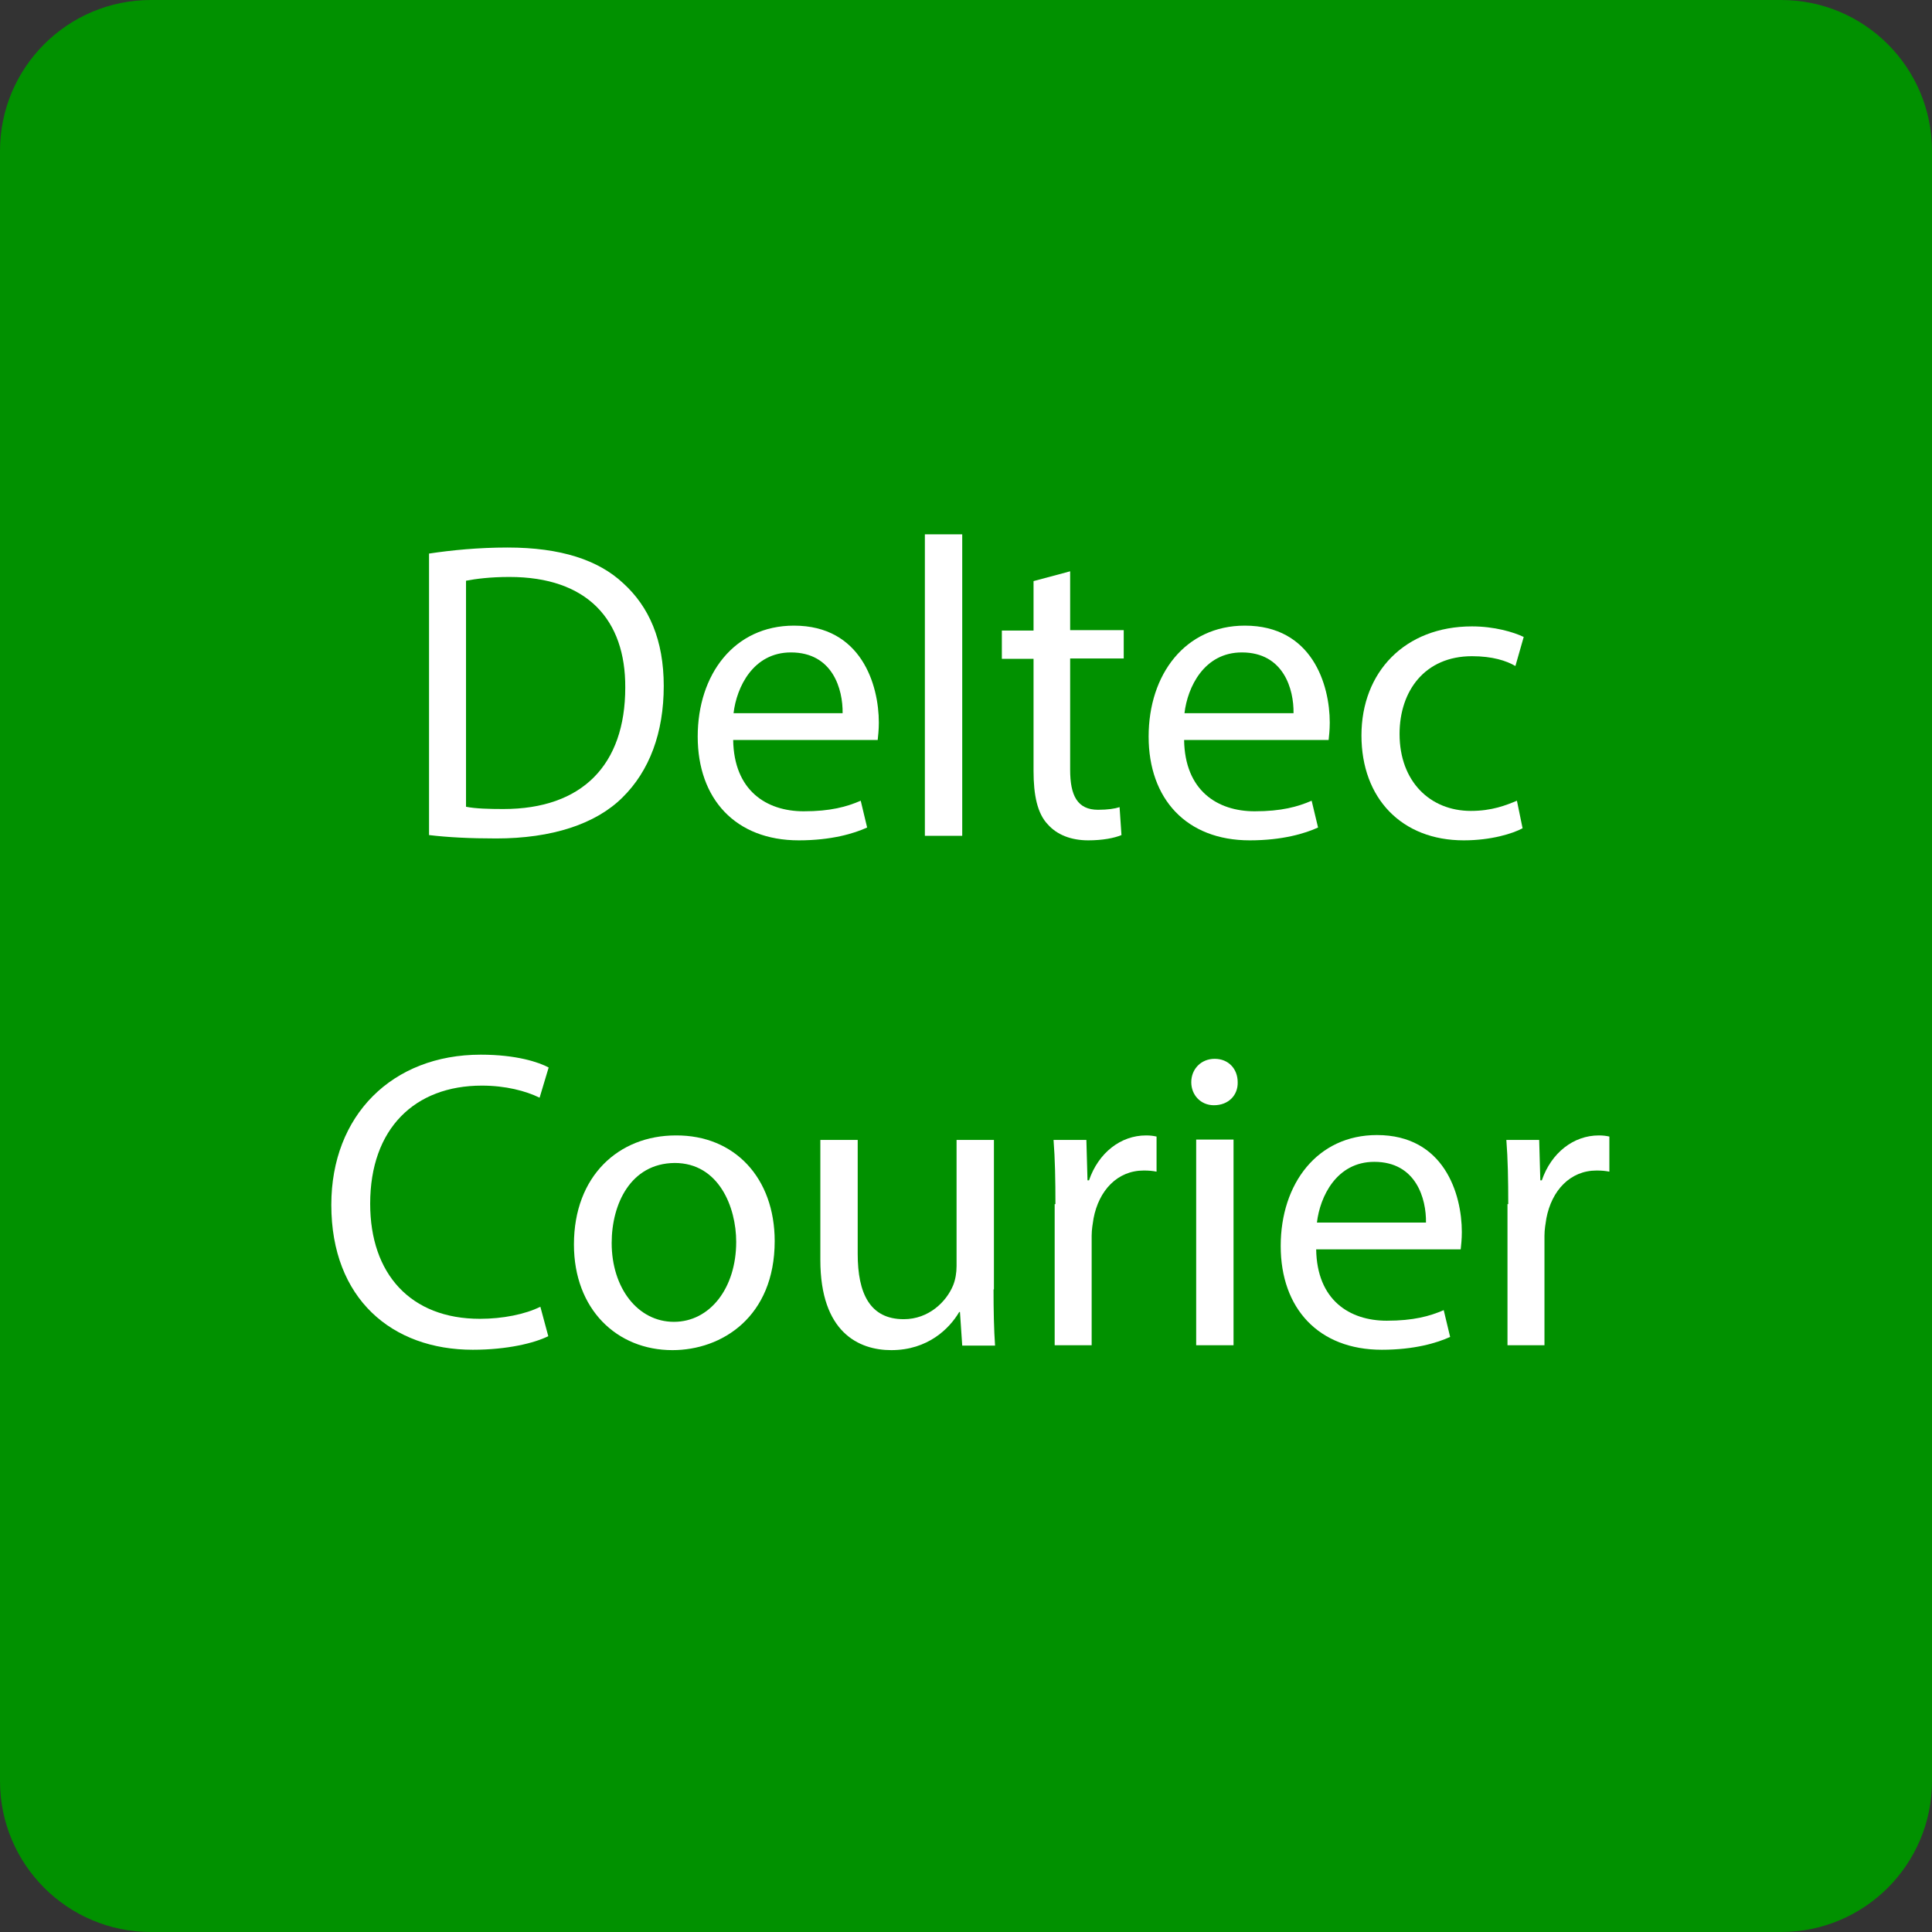 <?xml version="1.0" encoding="utf-8"?><!--Generator: Adobe Illustrator 18.1.1, SVG Export Plug-In . SVG Version: 6.00 Build 0)--><svg xmlns="http://www.w3.org/2000/svg" xmlns:xlink="http://www.w3.org/1999/xlink" id="Vector" width="512px" height="512px" x="0px" y="0px" enable-background="new 0 0 512 512" version="1.1" viewBox="0 0 512 512" xml:space="preserve"><rect x="0" y="0" width="512" height="512" fill="#333333" stroke="none"/><path fill="#019100" d="M512,472c0,22.1-17.9,40-40,40H40c-22.1,0-40-17.9-40-40V40C0,17.9,17.9,0,40,0h432c22.1,0,40,17.9,40,40
	V472z"/><path fill="#FFFFFF" d="M113.7,146.7c6-0.9,13.1-1.6,20.8-1.6c14.1,0,24.1,3.3,30.7,9.5c6.8,6.2,10.7,15,10.7,27.2
	c0,12.4-3.8,22.5-10.9,29.5c-7.1,7.1-18.8,10.9-33.5,10.9c-7,0-12.8-0.3-17.8-0.9V146.7z M123.5,213.8c2.5,0.5,6.1,0.6,9.9,0.6
	c20.9,0,32.3-11.7,32.3-32.2c0.1-17.9-10-29.3-30.7-29.3c-5.1,0-8.9,0.5-11.5,1V213.8z"/><path fill="#FFFFFF" d="M194.3,196.1c0.2,13.4,8.8,18.9,18.7,18.9c7.1,0,11.4-1.2,15.1-2.8l1.7,7.1c-3.5,1.6-9.5,3.4-18.1,3.4
	c-16.8,0-26.8-11-26.8-27.5s9.7-29.4,25.5-29.4c17.8,0,22.5,15.6,22.5,25.7c0,2-0.2,3.6-0.3,4.6H194.3z M223.3,189
	c0.1-6.3-2.6-16.1-13.7-16.1c-10,0-14.4,9.2-15.2,16.1H223.3z"/><path fill="#FFFFFF" d="M245.1,141.6h9.9v79.9h-9.9V141.6z"/><path fill="#FFFFFF" d="M283.6,151.4v15.6h14.2v7.5h-14.2V204c0,6.8,1.9,10.6,7.4,10.6c2.6,0,4.5-0.3,5.7-0.7l0.5,7.4
	c-1.9,0.8-5,1.4-8.8,1.4c-4.6,0-8.3-1.5-10.7-4.2c-2.8-2.9-3.8-7.8-3.8-14.2v-29.7h-8.4v-7.5h8.4V154L283.6,151.4z"/><path fill="#FFFFFF" d="M313.8,196.1c0.2,13.4,8.8,18.9,18.7,18.9c7.1,0,11.4-1.2,15.1-2.8l1.7,7.1c-3.5,1.6-9.5,3.4-18.1,3.4
	c-16.8,0-26.8-11-26.8-27.5s9.7-29.4,25.5-29.4c17.8,0,22.5,15.6,22.5,25.7c0,2-0.2,3.6-0.3,4.6H313.8z M342.8,189
	c0.1-6.3-2.6-16.1-13.7-16.1c-10,0-14.4,9.2-15.2,16.1H342.8z"/><path fill="#FFFFFF" d="M403.5,219.5c-2.6,1.4-8.3,3.2-15.6,3.2c-16.4,0-27.1-11.1-27.1-27.8c0-16.8,11.5-28.9,29.3-28.9
	c5.9,0,11,1.5,13.7,2.8l-2.2,7.7c-2.4-1.4-6.1-2.6-11.5-2.6c-12.5,0-19.2,9.2-19.2,20.6c0,12.6,8.1,20.4,18.9,20.4
	c5.6,0,9.3-1.5,12.2-2.7L403.5,219.5z"/><path fill="#FFFFFF" d="M145.3,354.1c-3.6,1.8-10.8,3.6-20,3.6c-21.4,0-37.5-13.5-37.5-38.4c0-23.7,16.1-39.8,39.6-39.8
	c9.5,0,15.4,2,18,3.4l-2.4,8c-3.7-1.8-9-3.2-15.3-3.2c-17.8,0-29.6,11.4-29.6,31.3c0,18.6,10.7,30.5,29.1,30.5c6,0,12-1.2,16-3.2
	L145.3,354.1z"/><path fill="#FFFFFF" d="M205.3,328.9c0,20.1-14,28.9-27.1,28.9c-14.7,0-26.1-10.8-26.1-28c0-18.2,11.9-28.9,27-28.9
	C194.7,300.8,205.3,312.2,205.3,328.9z M162.1,329.4c0,11.9,6.9,20.9,16.5,20.9c9.5,0,16.5-8.9,16.5-21.2c0-9.2-4.6-20.9-16.3-20.9
	C167.1,308.3,162.1,319.1,162.1,329.4z"/><path fill="#FFFFFF" d="M263.3,341.7c0,5.6,0.1,10.6,0.4,14.9H255l-0.6-8.9h-0.2c-2.6,4.4-8.3,10.1-18,10.1
	c-8.6,0-18.8-4.7-18.8-23.9v-31.8h9.9v30.2c0,10.4,3.2,17.3,12.2,17.3c6.6,0,11.3-4.6,13.1-9c0.6-1.5,0.9-3.3,0.9-5.1v-33.4h9.9
	V341.7z"/><path fill="#FFFFFF" d="M279.7,319.1c0-6.4-0.1-11.9-0.5-17h8.7l0.3,10.7h0.4c2.5-7.3,8.4-11.9,15.1-11.9c1.1,0,1.9,0.1,2.8,0.3v9.3
	c-1-0.2-2-0.3-3.4-0.3c-7,0-11.9,5.3-13.3,12.7c-0.2,1.3-0.5,2.9-0.5,4.6v29h-9.8V319.1z"/><path fill="#FFFFFF" d="M328,286.8c0.1,3.4-2.4,6.1-6.3,6.1c-3.5,0-6-2.7-6-6.1c0-3.5,2.6-6.2,6.2-6.2
	C325.6,280.6,328,283.3,328,286.8z M317,356.5v-54.5h9.9v54.5H317z"/><path fill="#FFFFFF" d="M348.8,331.1c0.2,13.4,8.8,18.9,18.7,18.9c7.1,0,11.4-1.2,15.1-2.8l1.7,7.1c-3.5,1.6-9.5,3.4-18.1,3.4
	c-16.8,0-26.8-11-26.8-27.5s9.7-29.4,25.5-29.4c17.8,0,22.5,15.6,22.5,25.7c0,2-0.2,3.6-0.3,4.6H348.8z M377.9,324
	c0.1-6.3-2.6-16.1-13.7-16.1c-10,0-14.4,9.2-15.2,16.1H377.9z"/><path fill="#FFFFFF" d="M399.7,319.1c0-6.4-0.1-11.9-0.5-17h8.7l0.3,10.7h0.4c2.5-7.3,8.4-11.9,15.1-11.9c1.1,0,1.9,0.1,2.8,0.3v9.3
	c-1-0.2-2-0.3-3.4-0.3c-7,0-11.9,5.3-13.3,12.7c-0.2,1.3-0.5,2.9-0.5,4.6v29h-9.8V319.1z"/></svg>